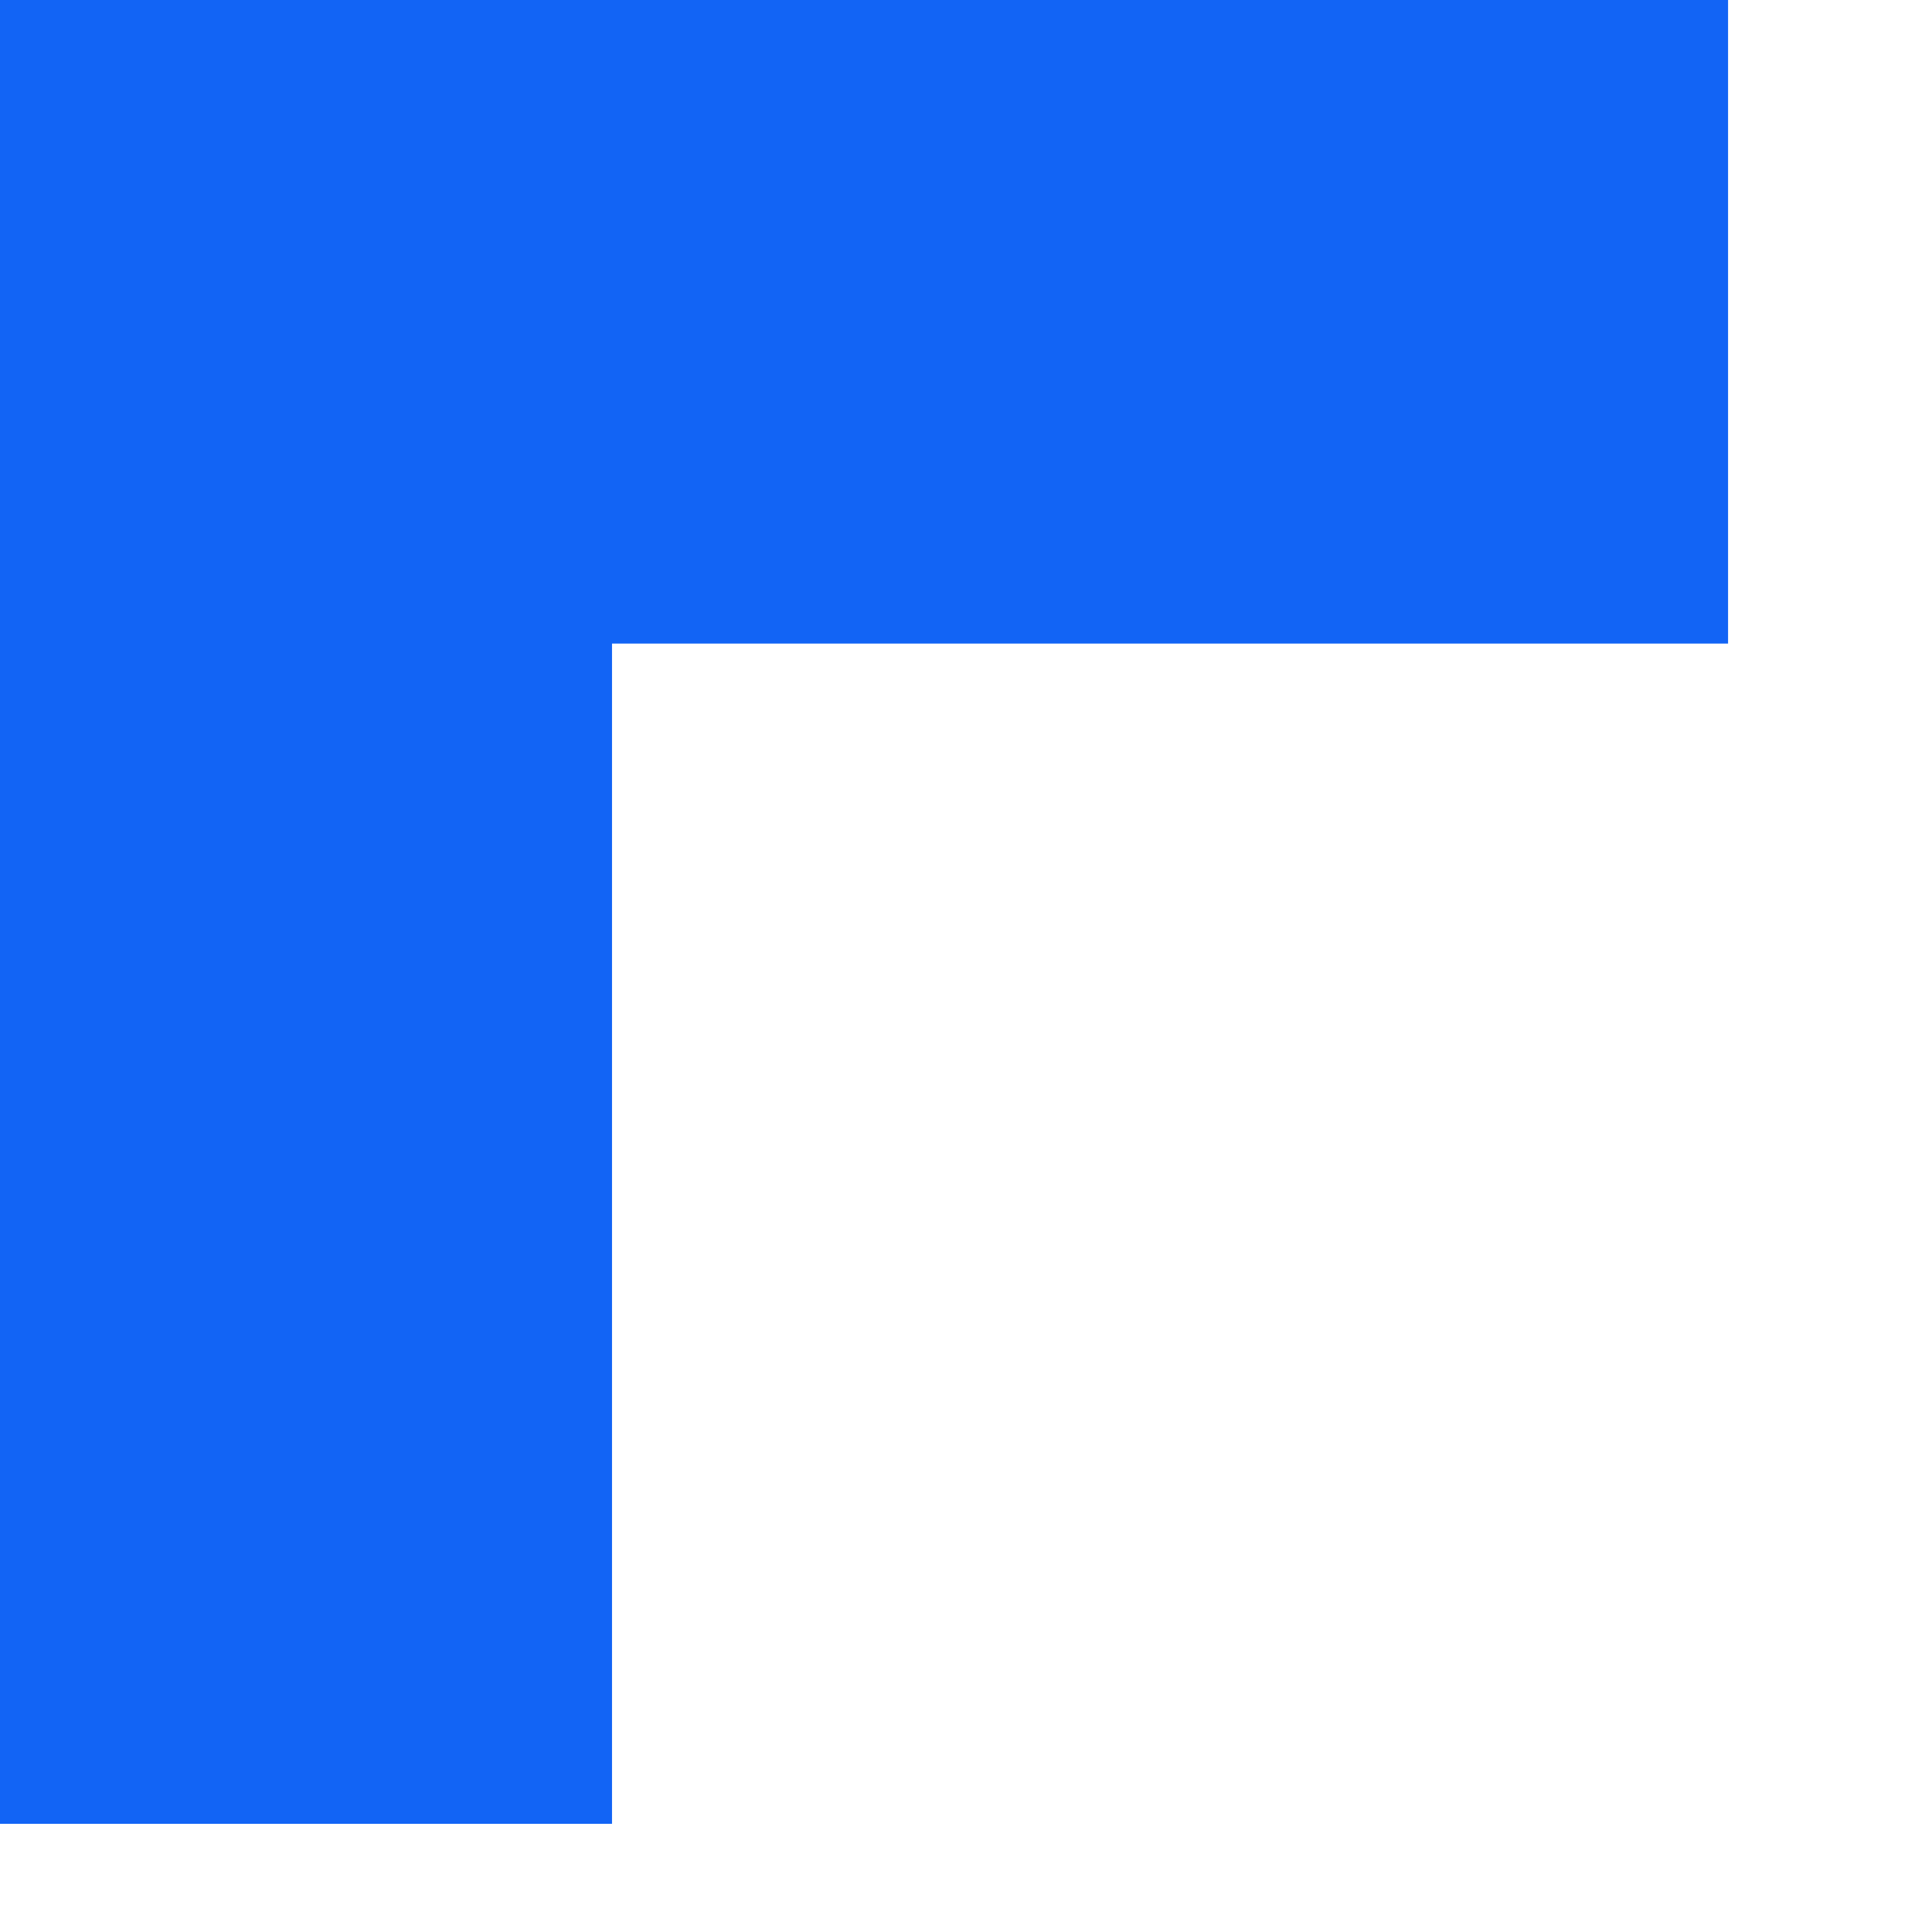 <?xml version="1.0" encoding="utf-8"?>
<svg xmlns="http://www.w3.org/2000/svg" fill="none" height="100%" overflow="visible" preserveAspectRatio="none" style="display: block;" viewBox="0 0 9 9" width="100%">
<path d="M0 8.496V0H8.05V2.998H2.851V8.496H0Z" fill="#1264F5" id="Vector"/>
</svg>